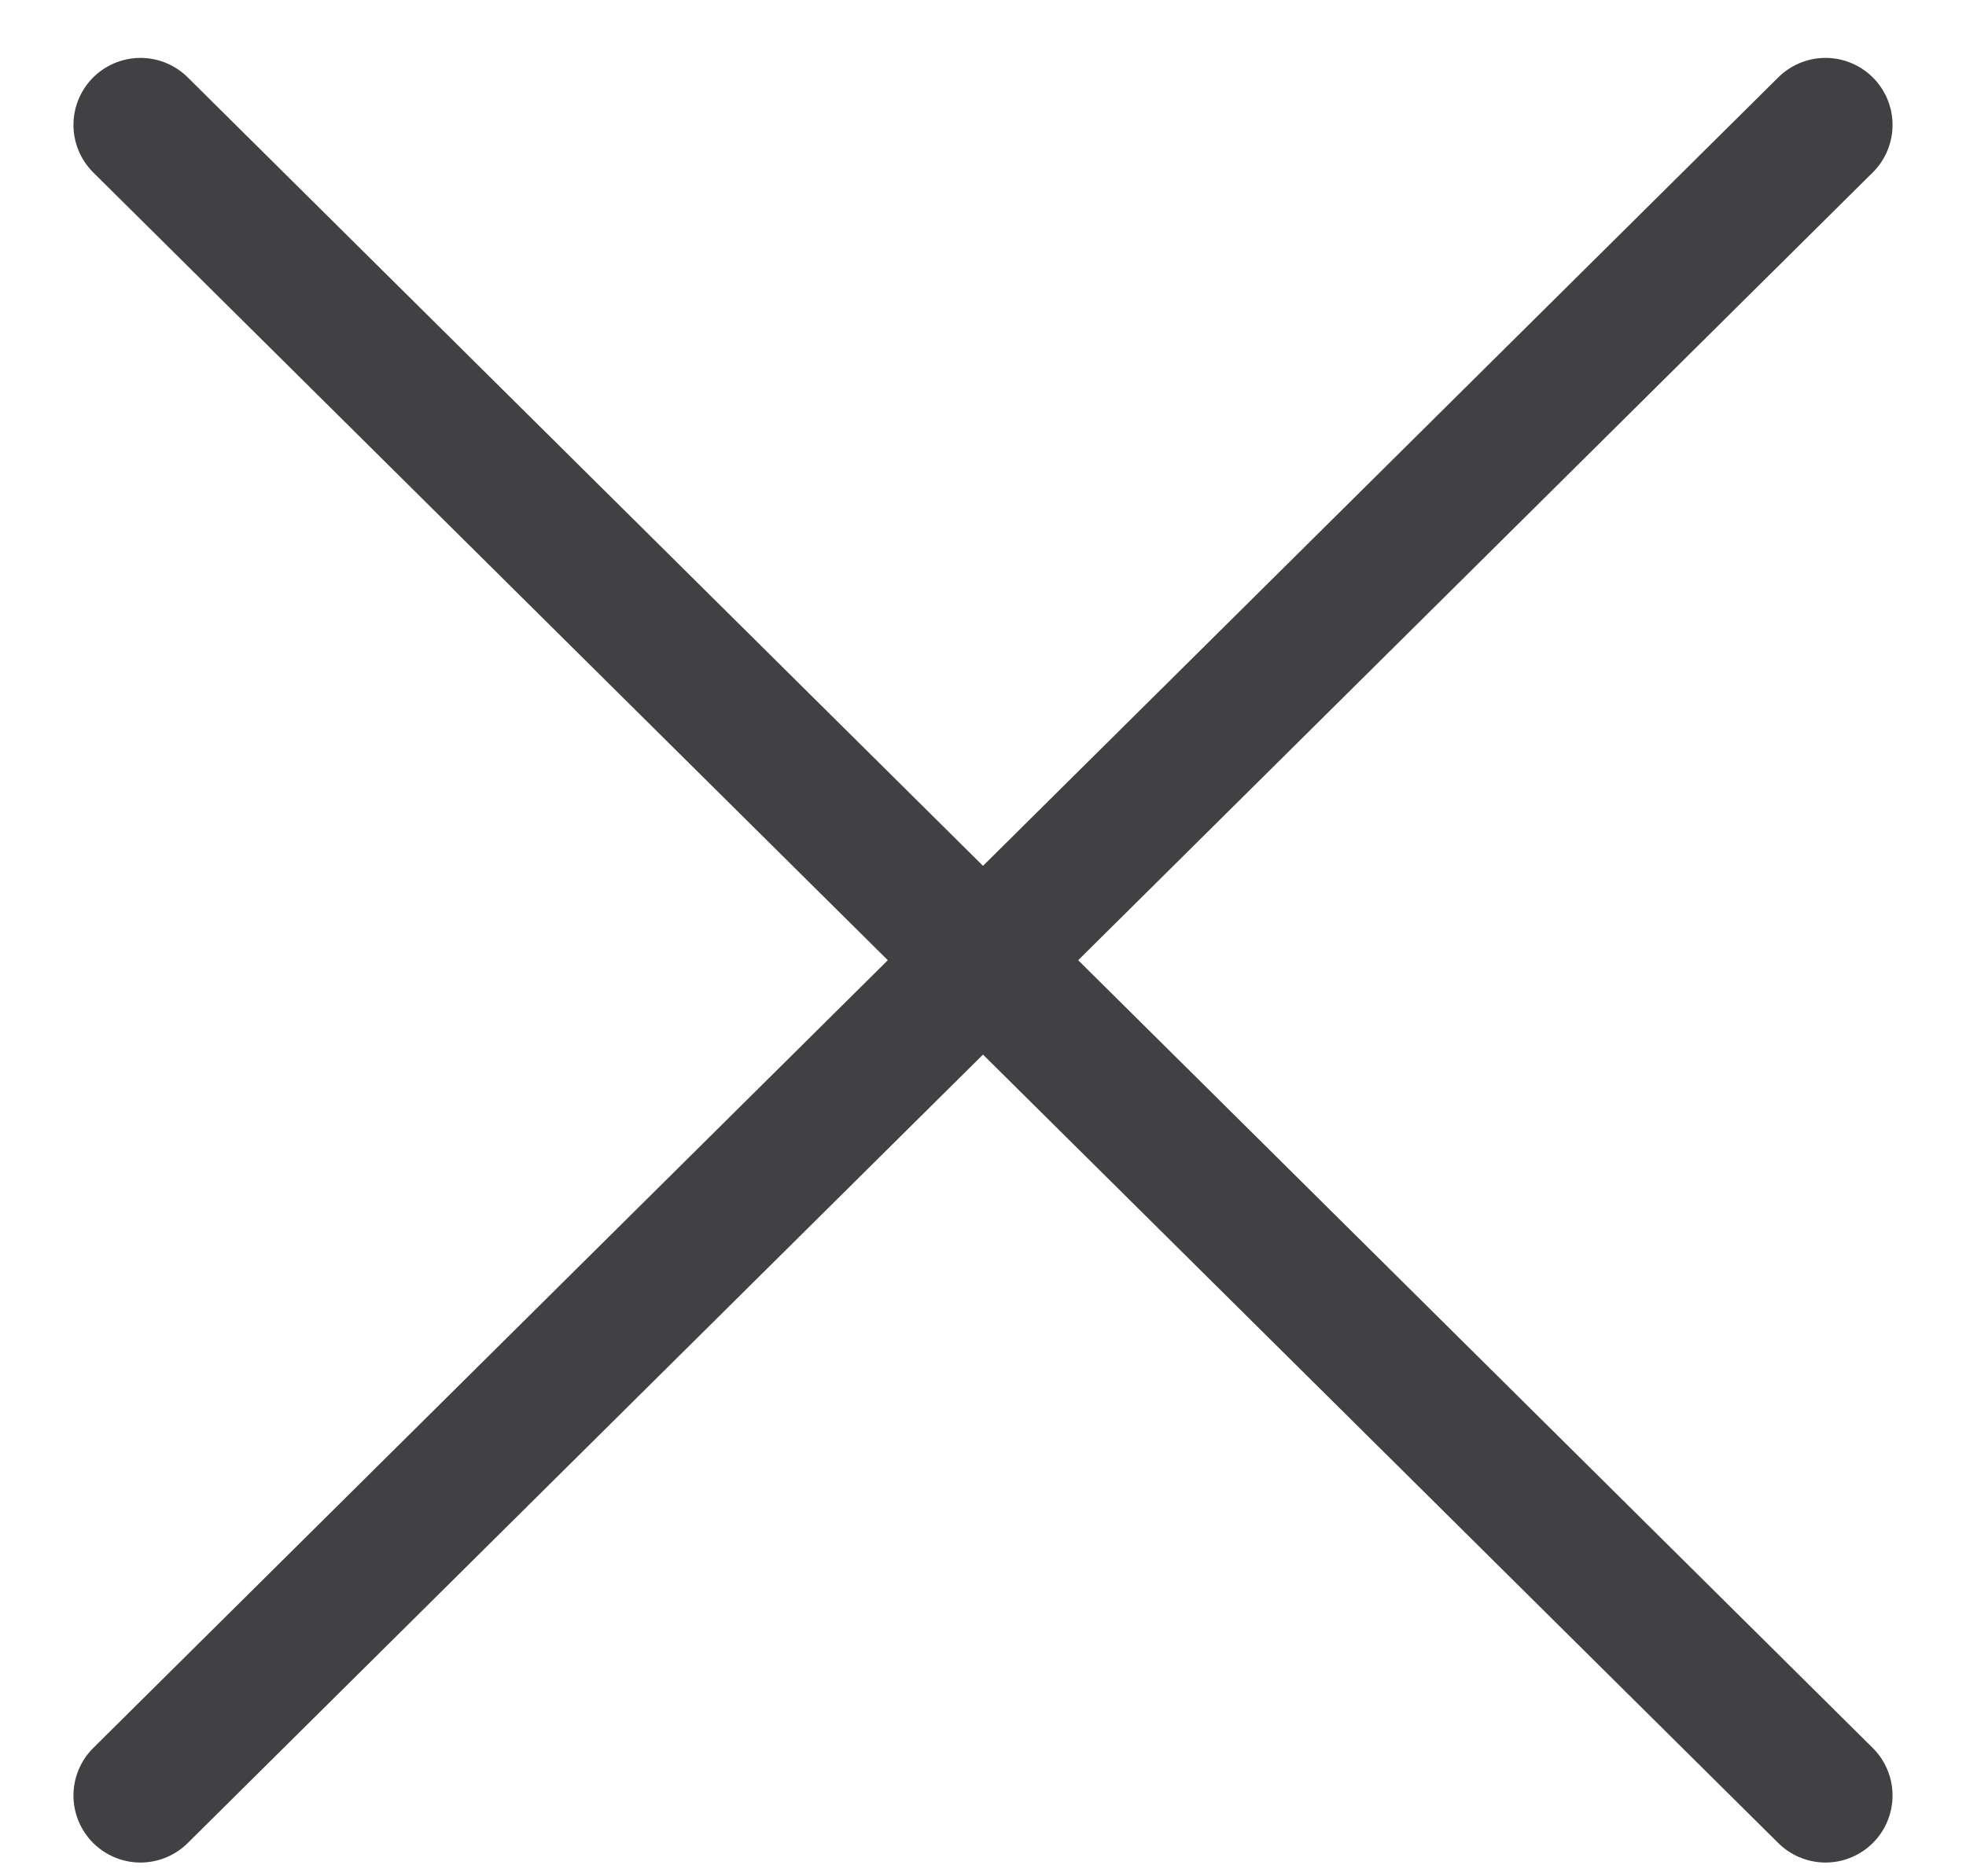 <svg width="22" height="21" xmlns="http://www.w3.org/2000/svg"><g stroke="#414042" stroke-width="1.5" fill="none" fill-rule="evenodd" stroke-linecap="round"><path d="M20.428 20.096L1.572 1.398M1.572 20.096L20.428 1.398"/></g></svg>